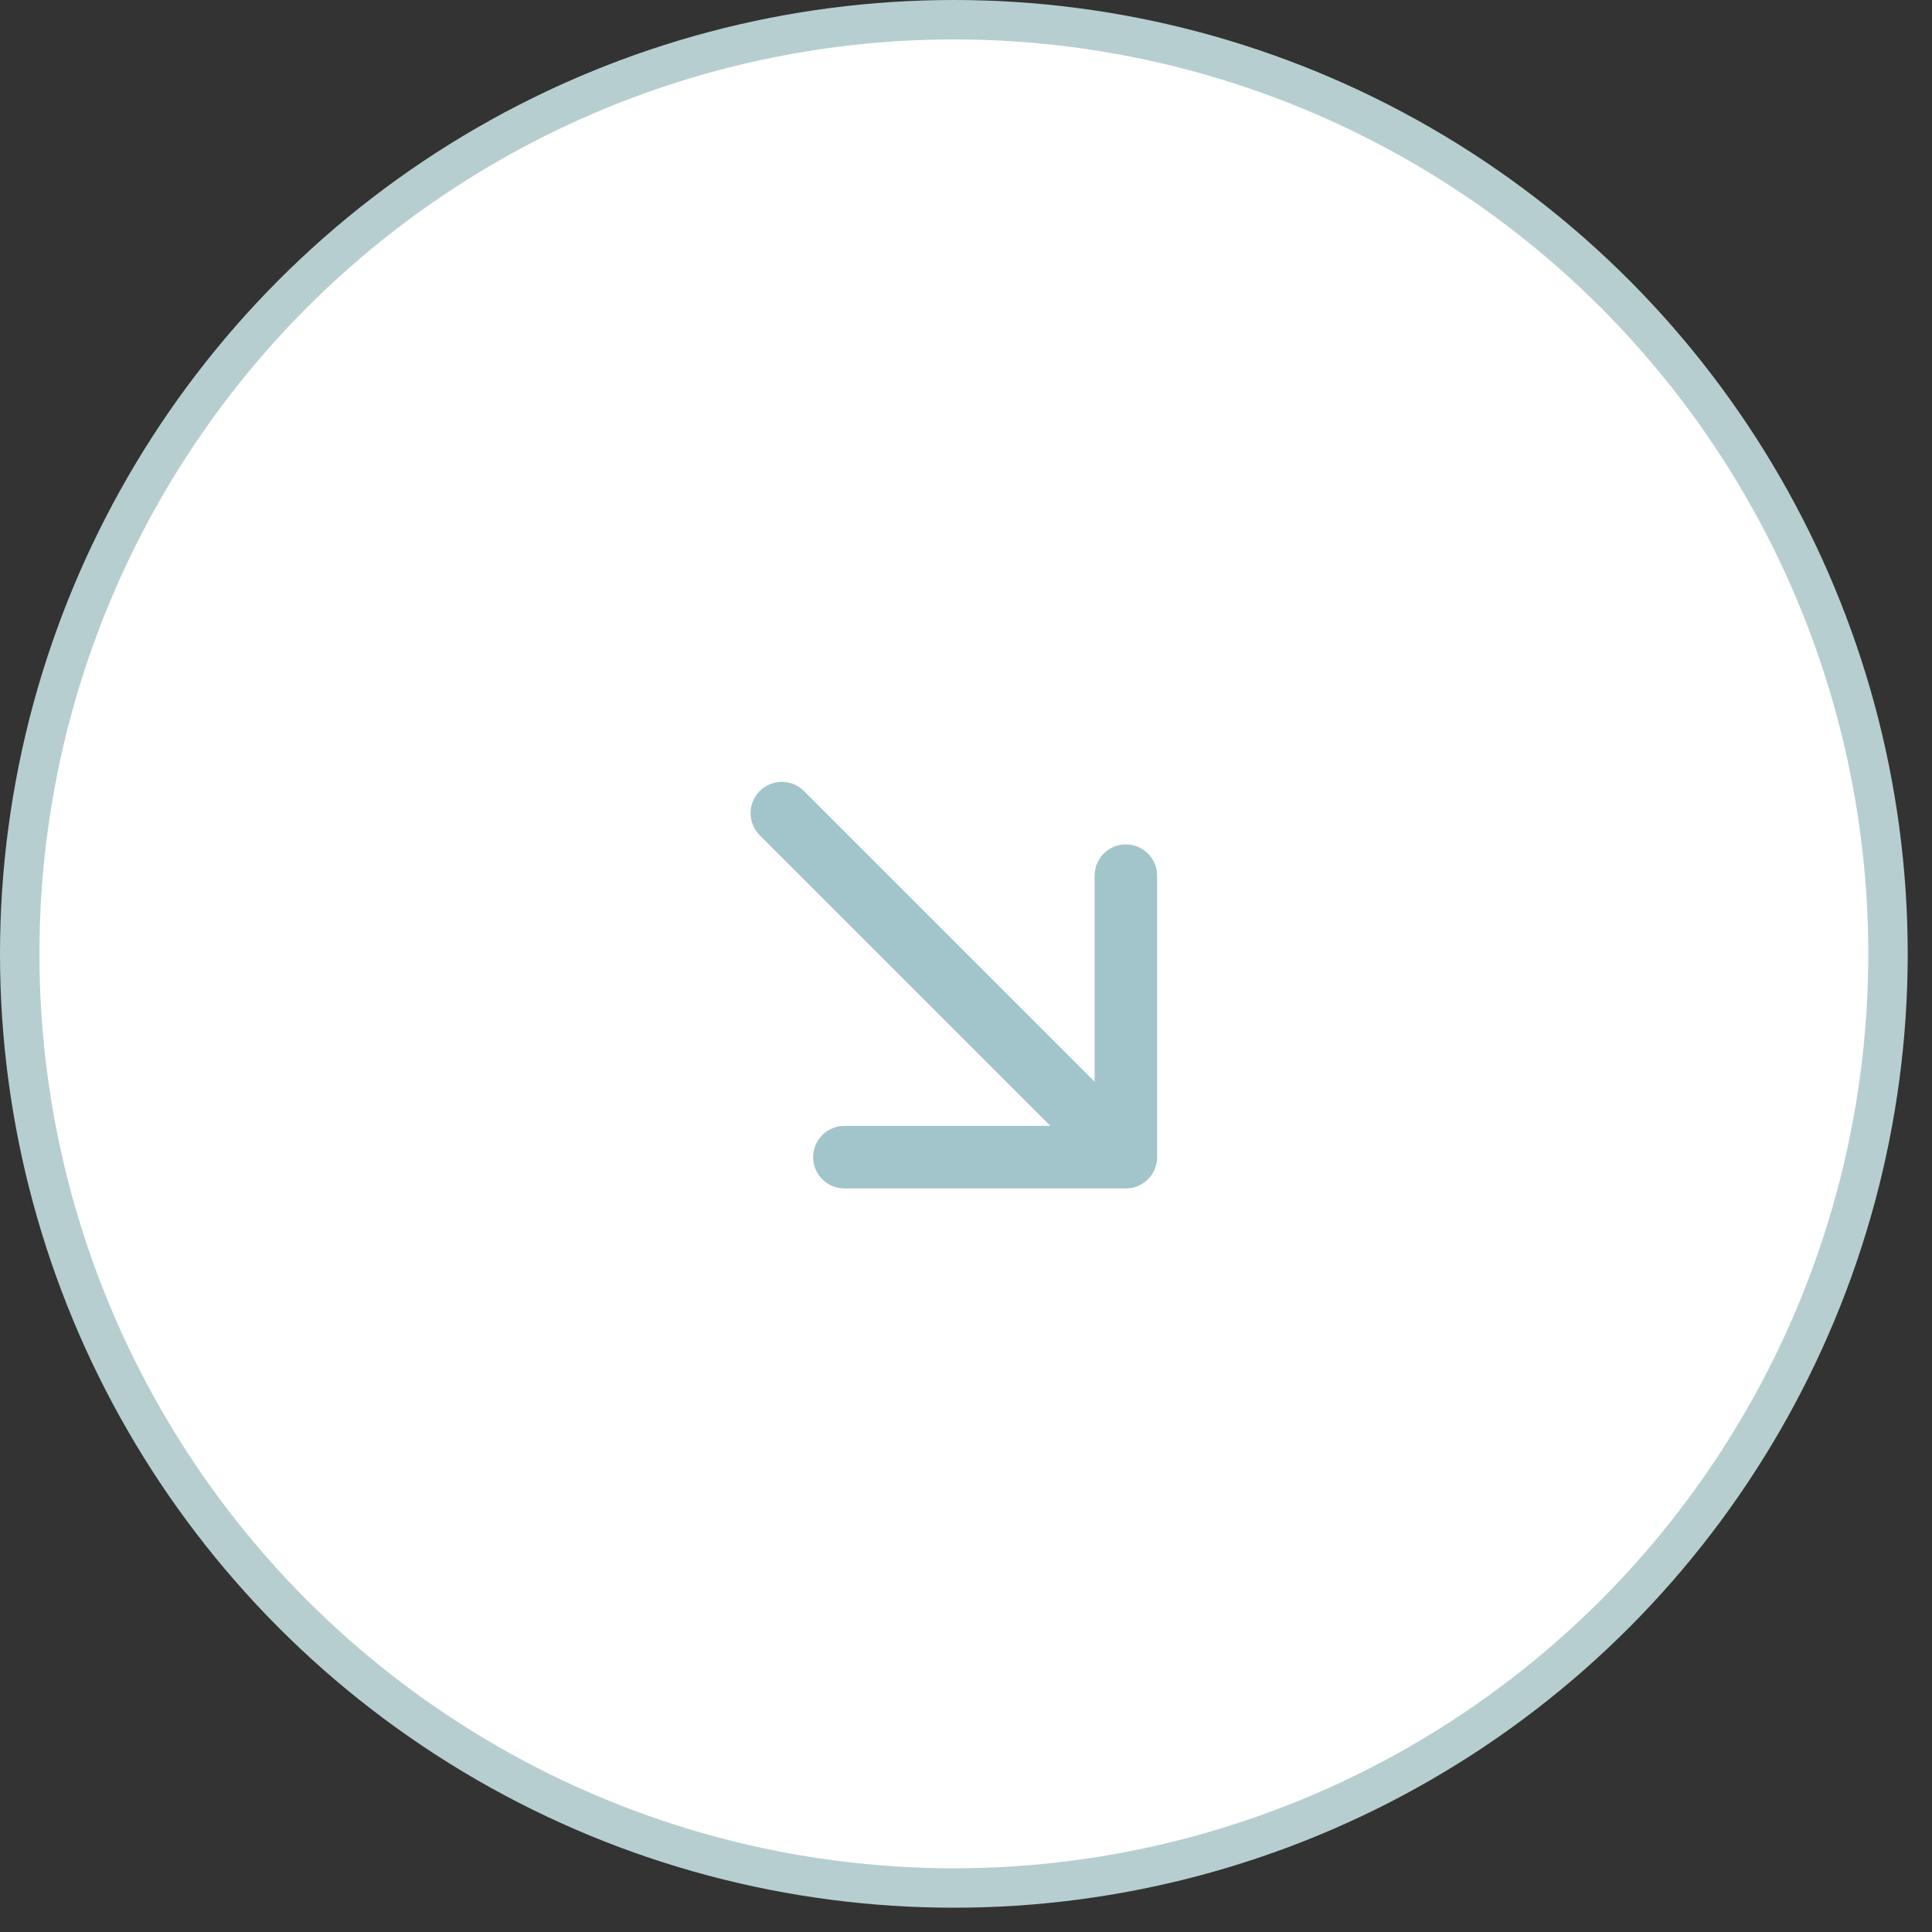 <?xml version="1.0" encoding="UTF-8"?> <svg xmlns="http://www.w3.org/2000/svg" width="49" height="49" viewBox="0 0 49 49" fill="none"><rect x="0" y="0" width="49" height="49" fill="#333333" stroke="none"/> <circle cx="24.192" cy="24.192" r="23.692" fill="white" stroke="#B7CED0"></circle> <path d="M20.391 20.062C20.081 19.752 19.579 19.752 19.269 20.062C18.959 20.372 18.959 20.874 19.269 21.184L20.391 20.062ZM28.555 30.141C28.993 30.141 29.348 29.786 29.348 29.348L29.348 22.209C29.348 21.771 28.993 21.416 28.555 21.416C28.117 21.416 27.762 21.771 27.762 22.209L27.762 28.555L21.416 28.555C20.978 28.555 20.623 28.91 20.623 29.348C20.623 29.786 20.978 30.141 21.416 30.141L28.555 30.141ZM19.269 21.184L27.994 29.909L29.116 28.787L20.391 20.062L19.269 21.184Z" fill="#A2C5CB"></path> </svg> 